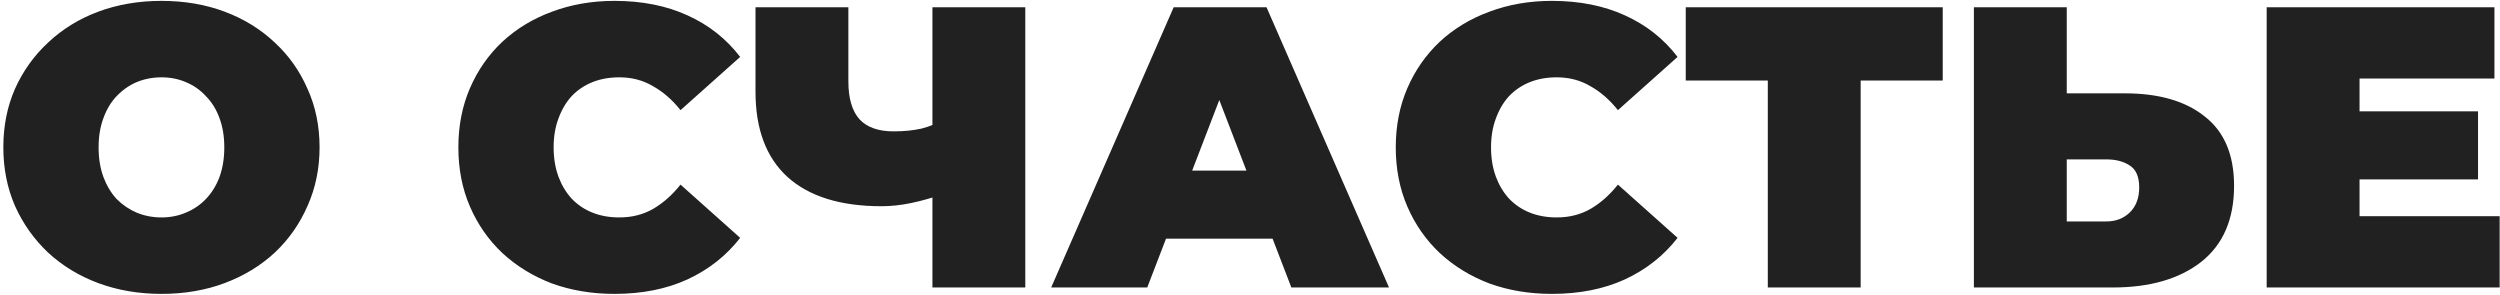 <?xml version="1.0" encoding="UTF-8"?> <svg xmlns="http://www.w3.org/2000/svg" width="687" height="81" viewBox="0 0 687 81" fill="none"><path d="M44.367 80.76C38.133 80.76 32.34 79.77 26.987 77.79C21.707 75.81 17.123 73.023 13.237 69.43C9.35 65.763 6.307 61.473 4.107 56.56C1.98 51.647 0.917 46.293 0.917 40.5C0.917 34.633 1.98 29.28 4.107 24.44C6.307 19.527 9.35 15.273 13.237 11.68C17.123 8.013 21.707 5.19 26.987 3.21C32.34 1.23 38.133 0.24 44.367 0.24C50.673 0.24 56.467 1.23 61.747 3.21C67.027 5.19 71.61 8.013 75.497 11.68C79.383 15.273 82.39 19.527 84.517 24.44C86.717 29.28 87.817 34.633 87.817 40.5C87.817 46.293 86.717 51.647 84.517 56.56C82.39 61.473 79.383 65.763 75.497 69.43C71.61 73.023 67.027 75.81 61.747 77.79C56.467 79.77 50.673 80.76 44.367 80.76ZM44.367 59.75C46.787 59.75 49.023 59.31 51.077 58.43C53.203 57.55 55.037 56.303 56.577 54.69C58.19 53.003 59.437 50.987 60.317 48.64C61.197 46.22 61.637 43.507 61.637 40.5C61.637 37.493 61.197 34.817 60.317 32.47C59.437 30.05 58.19 28.033 56.577 26.42C55.037 24.733 53.203 23.45 51.077 22.57C49.023 21.69 46.787 21.25 44.367 21.25C41.947 21.25 39.673 21.69 37.547 22.57C35.493 23.45 33.66 24.733 32.047 26.42C30.507 28.033 29.297 30.05 28.417 32.47C27.537 34.817 27.097 37.493 27.097 40.5C27.097 43.507 27.537 46.22 28.417 48.64C29.297 50.987 30.507 53.003 32.047 54.69C33.66 56.303 35.493 57.55 37.547 58.43C39.673 59.31 41.947 59.75 44.367 59.75ZM168.858 80.76C162.698 80.76 156.978 79.807 151.698 77.9C146.492 75.92 141.945 73.133 138.058 69.54C134.245 65.947 131.275 61.693 129.148 56.78C127.022 51.867 125.958 46.44 125.958 40.5C125.958 34.56 127.022 29.133 129.148 24.22C131.275 19.307 134.245 15.053 138.058 11.46C141.945 7.867 146.492 5.117 151.698 3.21C156.978 1.23 162.698 0.24 168.858 0.24C176.412 0.24 183.085 1.56 188.878 4.2C194.745 6.84 199.585 10.653 203.398 15.64L187.008 30.27C184.735 27.41 182.205 25.21 179.418 23.67C176.705 22.057 173.625 21.25 170.178 21.25C167.465 21.25 165.008 21.69 162.808 22.57C160.608 23.45 158.702 24.733 157.088 26.42C155.548 28.107 154.338 30.16 153.458 32.58C152.578 34.927 152.138 37.567 152.138 40.5C152.138 43.433 152.578 46.11 153.458 48.53C154.338 50.877 155.548 52.893 157.088 54.58C158.702 56.267 160.608 57.55 162.808 58.43C165.008 59.31 167.465 59.75 170.178 59.75C173.625 59.75 176.705 58.98 179.418 57.44C182.205 55.827 184.735 53.59 187.008 50.73L203.398 65.36C199.585 70.273 194.745 74.087 188.878 76.8C183.085 79.44 176.412 80.76 168.858 80.76ZM259.642 53.15C256.342 54.323 253.262 55.203 250.402 55.79C247.615 56.377 244.902 56.67 242.262 56.67C230.969 56.67 222.352 53.993 216.412 48.64C210.545 43.287 207.612 35.477 207.612 25.21V2H233.132V22.35C233.132 27.043 234.159 30.527 236.212 32.8C238.265 35 241.382 36.1 245.562 36.1C248.422 36.1 250.989 35.843 253.262 35.33C255.535 34.743 257.442 33.937 258.982 32.91L259.642 53.15ZM256.232 79V2H281.752V79H256.232ZM288.863 79L322.523 2H348.043L381.703 79H354.863L330.003 14.32H340.123L315.263 79H288.863ZM308.883 65.58L315.483 46.88H350.903L357.503 65.58H308.883ZM426.456 80.76C420.296 80.76 414.576 79.807 409.296 77.9C404.089 75.92 399.543 73.133 395.656 69.54C391.843 65.947 388.873 61.693 386.746 56.78C384.619 51.867 383.556 46.44 383.556 40.5C383.556 34.56 384.619 29.133 386.746 24.22C388.873 19.307 391.843 15.053 395.656 11.46C399.543 7.867 404.089 5.117 409.296 3.21C414.576 1.23 420.296 0.24 426.456 0.24C434.009 0.24 440.683 1.56 446.476 4.2C452.343 6.84 457.183 10.653 460.996 15.64L444.606 30.27C442.333 27.41 439.803 25.21 437.016 23.67C434.303 22.057 431.223 21.25 427.776 21.25C425.063 21.25 422.606 21.69 420.406 22.57C418.206 23.45 416.299 24.733 414.686 26.42C413.146 28.107 411.936 30.16 411.056 32.58C410.176 34.927 409.736 37.567 409.736 40.5C409.736 43.433 410.176 46.11 411.056 48.53C411.936 50.877 413.146 52.893 414.686 54.58C416.299 56.267 418.206 57.55 420.406 58.43C422.606 59.31 425.063 59.75 427.776 59.75C431.223 59.75 434.303 58.98 437.016 57.44C439.803 55.827 442.333 53.59 444.606 50.73L460.996 65.36C457.183 70.273 452.343 74.087 446.476 76.8C440.683 79.44 434.009 80.76 426.456 80.76ZM485.792 79V16.52L491.402 22.13H463.242V2H533.862V22.13H505.702L511.312 16.52V79H485.792ZM583.894 25.65C593.28 25.65 600.614 27.777 605.894 32.03C611.247 36.21 613.924 42.553 613.924 51.06C613.924 60.227 610.917 67.193 604.904 71.96C598.89 76.653 590.787 79 580.594 79H542.424V2H567.944V25.65H583.894ZM578.834 60.85C581.4 60.85 583.527 60.043 585.214 58.43C586.974 56.743 587.854 54.433 587.854 51.5C587.854 48.567 586.974 46.55 585.214 45.45C583.527 44.35 581.4 43.8 578.834 43.8H567.944V60.85H578.834ZM646.643 30.6H680.963V49.3H646.643V30.6ZM648.402 59.42H686.903V79H622.883V2H685.473V21.58H648.402V59.42Z" fill="#212121"></path></svg> 